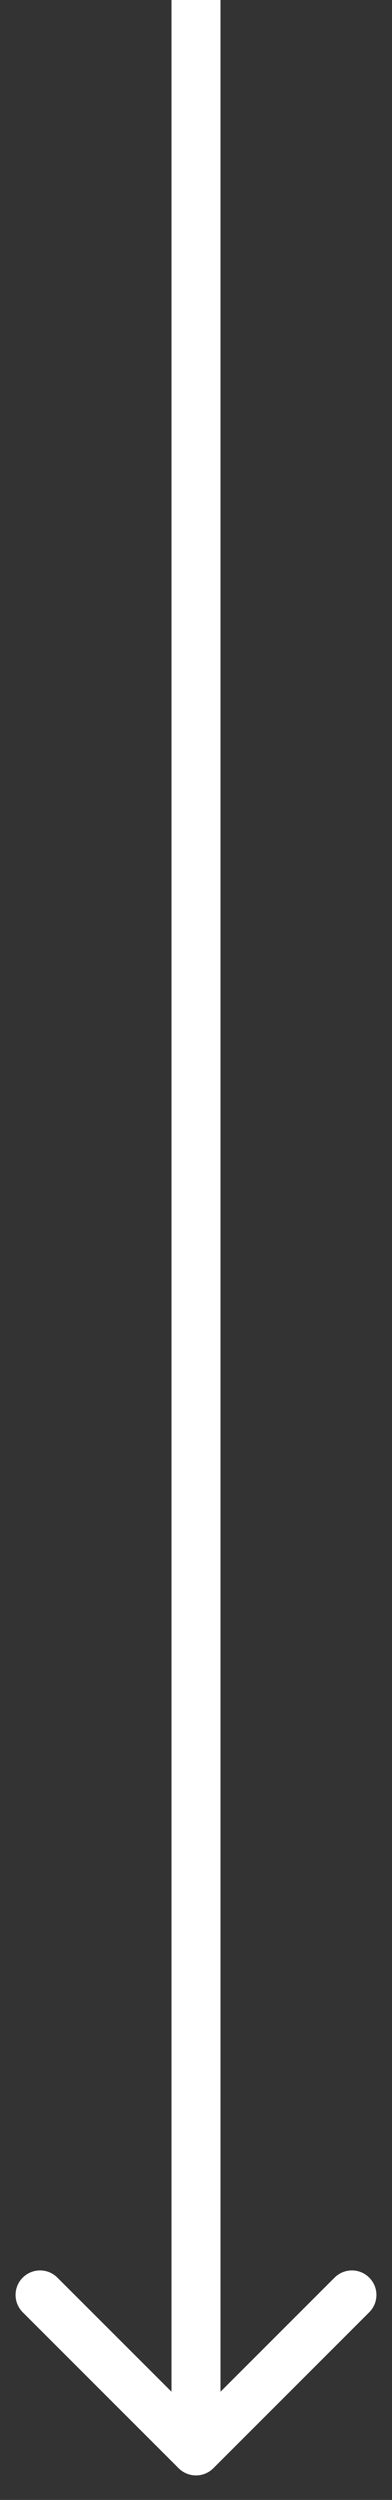 <?xml version="1.0" encoding="UTF-8"?> <svg xmlns="http://www.w3.org/2000/svg" width="8" height="51" viewBox="0 0 8 51" fill="none"><rect x="0" y="0" width="8" height="51" fill="#333333" stroke="none"/> <path fill-rule="evenodd" clip-rule="evenodd" d="M7.535 47.172L4.353 50.354C4.158 50.549 3.842 50.549 3.646 50.354L0.464 47.172C0.269 46.976 0.269 46.66 0.464 46.465C0.66 46.269 0.976 46.269 1.171 46.465L3.5 48.793L3.5 -1.828e-07L4.5 -1.39089e-07L4.5 48.793L6.828 46.465C7.024 46.269 7.34 46.269 7.535 46.465C7.731 46.66 7.731 46.976 7.535 47.172Z" fill="white"></path> </svg> 